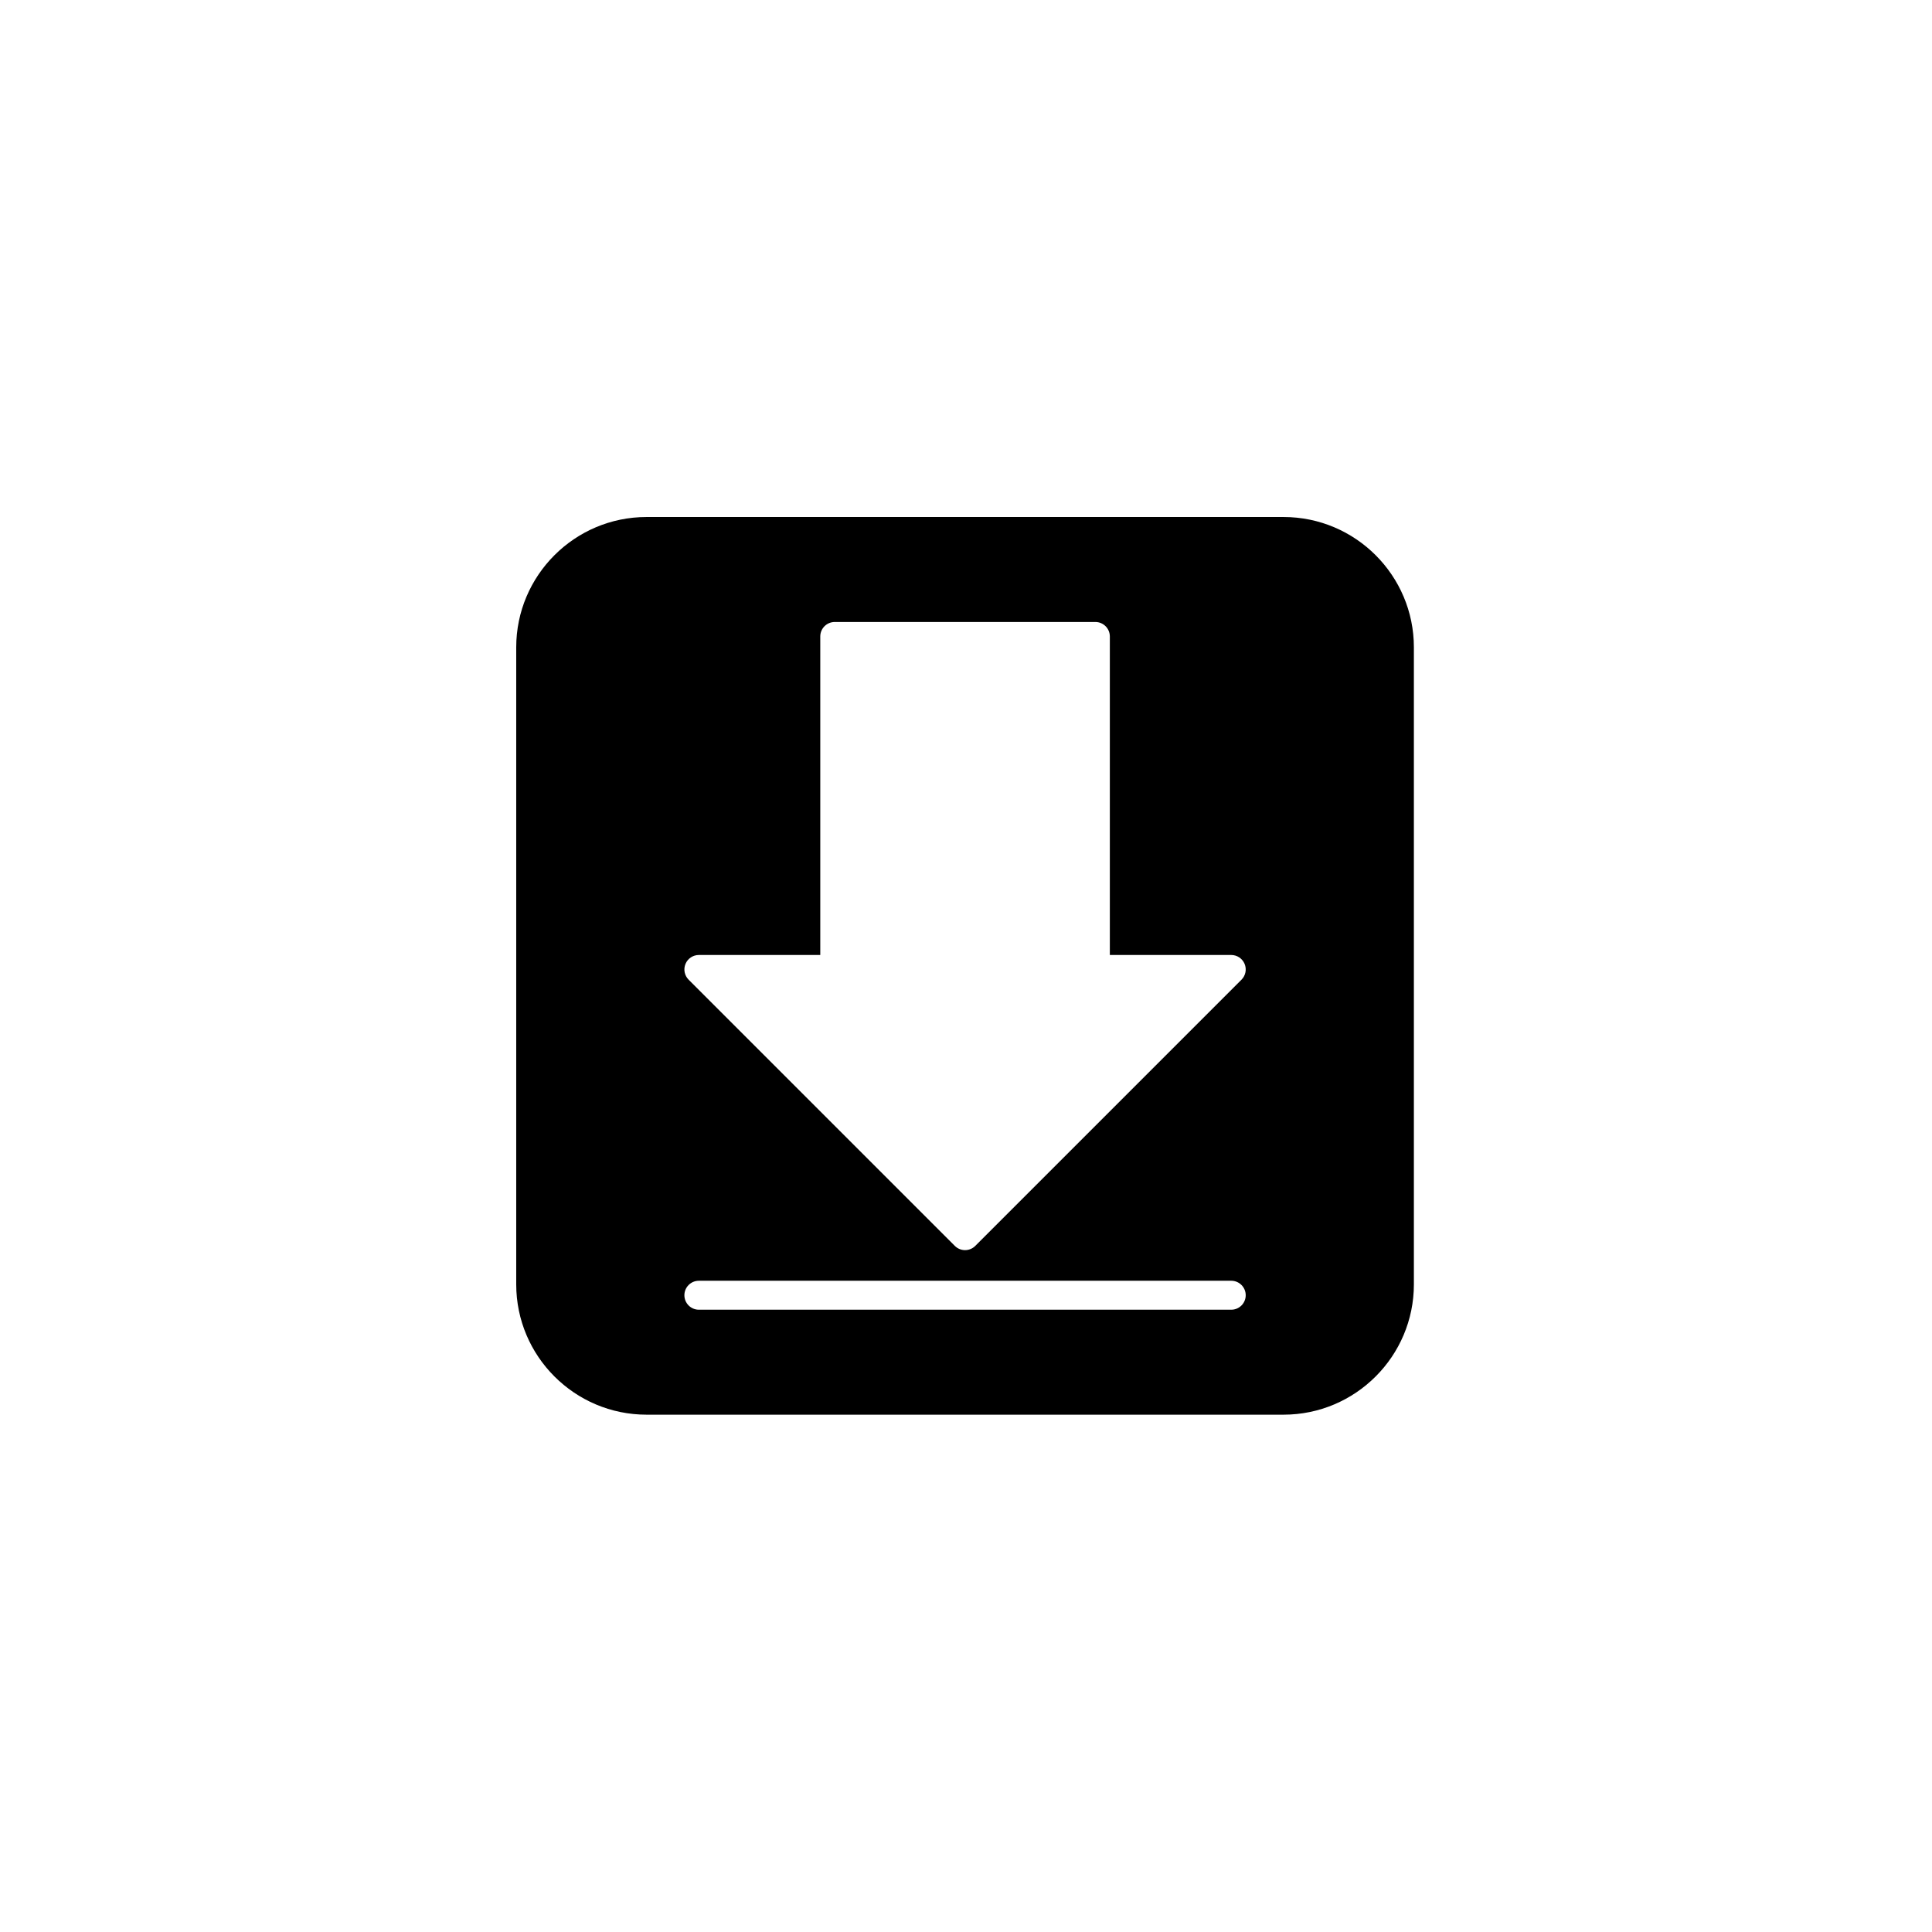 <svg xmlns="http://www.w3.org/2000/svg" width="500" height="500" viewBox="0 0 500 500"><g transform="translate(133.598,133.803)translate(116.151,116.151)rotate(0)translate(-116.151,-116.151) scale(3.747,3.747)" opacity="1"><defs class="defs"/><path transform="translate(-1,-1)" d="M54,1h-44c-4.962,0 -9,4.038 -9,9v44c0,4.962 4.038,9 9,9h44c4.962,0 9,-4.038 9,-9v-44c0,-4.962 -4.038,-9 -9,-9zM12.691,31.867c0.155,-0.374 0.52,-0.617 0.924,-0.617h8.385v-22c0,-0.553 0.448,-1 1,-1h18c0.552,0 1,0.447 1,1v22h8.385c0.404,0 0.769,0.243 0.924,0.617c0.155,0.374 0.069,0.804 -0.217,1.09l-18.385,18.385c-0.195,0.195 -0.451,0.293 -0.707,0.293c-0.256,0 -0.512,-0.098 -0.707,-0.293l-18.385,-18.385c-0.286,-0.286 -0.372,-0.716 -0.217,-1.09zM50.385,55.75h-36.77c-0.552,0 -1,-0.447 -1,-1c0,-0.553 0.448,-1 1,-1h36.77c0.552,0 1,0.447 1,1c0,0.553 -0.448,1 -1,1z" fill="#000000" class="fill c1"/></g></svg>